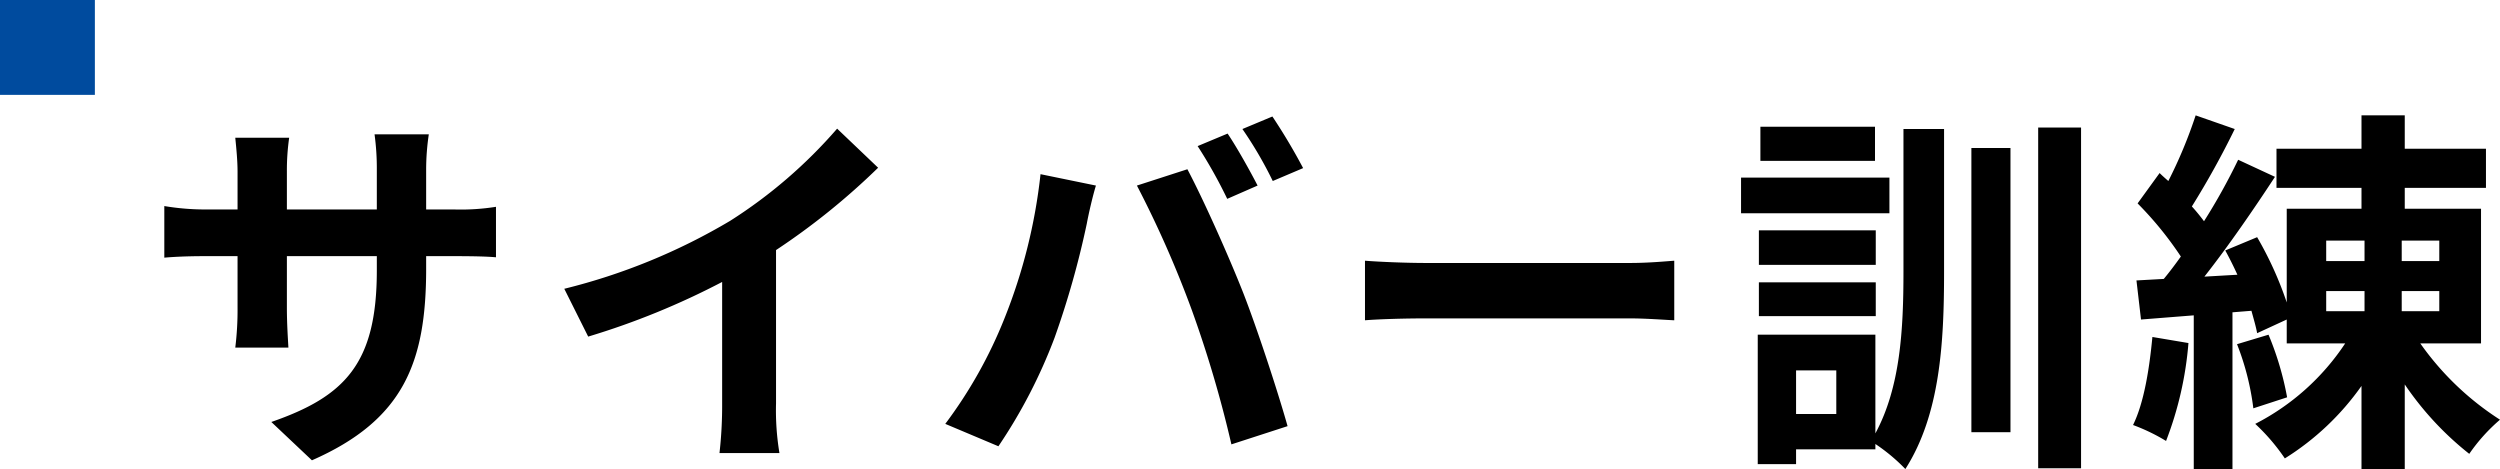 <svg id="title_svg" xmlns="http://www.w3.org/2000/svg" width="263.52" height="49.48" viewBox="0 0 263.52 49.48"><path id="パス_4900" data-name="パス 4900" d="M29.92-17.68V-19h2.96c2.12 0 3.52.04 4.4.12v-5.32a23.7 23.7 0 01-4.4.28h-2.96v-4.2a25.2 25.2 0 01.28-3.72h-5.72a26.4 26.4 0 01.24 3.72v4.2h-9.48v-3.96a24.447 24.447 0 01.24-3.6H9.8c.12 1.2.24 2.44.24 3.6v3.96h-3.4a25.982 25.982 0 01-4.32-.36v5.44c.88-.08 2.32-.16 4.32-.16h3.4v5.44a32.349 32.349 0 01-.24 4.2h5.6c-.04-.8-.16-2.44-.16-4.2V-19h9.48v1.52c0 9.84-3.4 13.28-11.12 15.96l4.28 4.04c9.64-4.24 12.04-10.28 12.04-20.2zm14.56 2.12L47-10.52a80.15 80.15 0 0014.12-5.76v12.8a44.8 44.8 0 01-.28 5.24h6.32a27.5 27.5 0 01-.36-5.24v-16.16a73.369 73.369 0 0010.76-8.68l-4.32-4.12a51.281 51.281 0 01-11.28 9.72 64.32 64.32 0 01-17.48 7.16zm69.92-16.36l-3.16 1.32a50.6 50.6 0 013.12 5.56l3.2-1.4c-.76-1.48-2.16-4-3.16-5.48zm4.72-1.8l-3.16 1.32a41.688 41.688 0 013.2 5.48l3.2-1.36a62.563 62.563 0 00-3.24-5.44zM90.88-12.44a48.193 48.193 0 01-6.24 11.12l5.6 2.36a55 55 0 005.92-11.44 93.129 93.129 0 003.4-12.04c.16-.88.6-2.84.96-4l-5.84-1.2a57.636 57.636 0 01-3.8 15.2zm19.76-.84A123.593 123.593 0 01114.8.84l5.92-1.92c-1.12-3.96-3.24-10.36-4.64-13.96-1.52-3.88-4.28-10.04-5.92-13.12l-5.32 1.72a112.053 112.053 0 015.8 13.16zm18.24-5.24v6.28c1.48-.12 4.16-.2 6.44-.2h21.48c1.68 0 3.72.16 4.68.2v-6.28c-1.04.08-2.8.24-4.68.24h-21.48c-2.08 0-5-.12-6.44-.24zm53.76-14.12h-12.08v3.6h12.08zm1.52 5.36h-15.64v3.76h15.64zm-1.44 5.56H170.4v3.64h12.32zm-12.32 9.04h12.32v-3.56H170.4zm8.16 10.32h-4.24v-4.6h4.24zm7.08-15.04c0 6.12-.32 12.2-2.96 17.08v-10.4h-12.4V2.92h4.04V1.36h8.36V.8a19.051 19.051 0 013.16 2.64c3.68-5.76 4.08-13.36 4.08-20.8V-32.4h-4.28zM192.8-.44h4.12V-30.4h-4.12zm7.04-32.12V3.36h4.52v-35.92zm12.04 22.08c-.32 3.36-.88 6.92-2.04 9.28a19.98 19.98 0 013.48 1.68 36.715 36.715 0 002.36-10.32zm8.92.76a27.541 27.541 0 011.72 6.76l3.56-1.16a31.91 31.91 0 00-1.96-6.6zm9.4-5.6h4.04v2.12h-4.04zm0-5.32h4.04v2.16h-4.04zm11.92 2.16h-3.96v-2.16h3.96zm0 5.28h-3.96v-2.12h3.96zm4.4 3.4V-24h-8.04v-2.2h8.56v-4.12h-8.56v-3.52h-4.56v3.52h-8.96v4.12h8.96v2.2h-7.88v9.88a37.374 37.374 0 00-3.12-6.88l-3.36 1.4c.44.8.88 1.68 1.28 2.56l-3.48.2c2.52-3.2 5.24-7.16 7.44-10.52l-3.88-1.8a64.484 64.484 0 01-3.6 6.48 20.117 20.117 0 00-1.28-1.56 90.053 90.053 0 004.52-8.16l-4.12-1.44a49.083 49.083 0 01-2.88 6.92c-.32-.28-.64-.56-.92-.84l-2.32 3.2a36.812 36.812 0 014.56 5.6c-.6.84-1.2 1.64-1.8 2.36l-2.88.16.48 4.12 5.56-.44V3.48h4.08v-16.56l2-.16c.24.88.48 1.68.6 2.36l3.12-1.44v2.52h6.16a25.084 25.084 0 01-9.48 8.48 21.089 21.089 0 013.12 3.64 28.018 28.018 0 008.08-7.64v8.76h4.56v-8.92a32.616 32.616 0 006.8 7.32 18.6 18.6 0 013.24-3.6 30.179 30.179 0 01-8.4-8.04z" transform="translate(15 46)"/><path id="パス_4901" data-name="パス 4901" d="M0 0h10v10H0z" fill="#004b9e"/></svg>